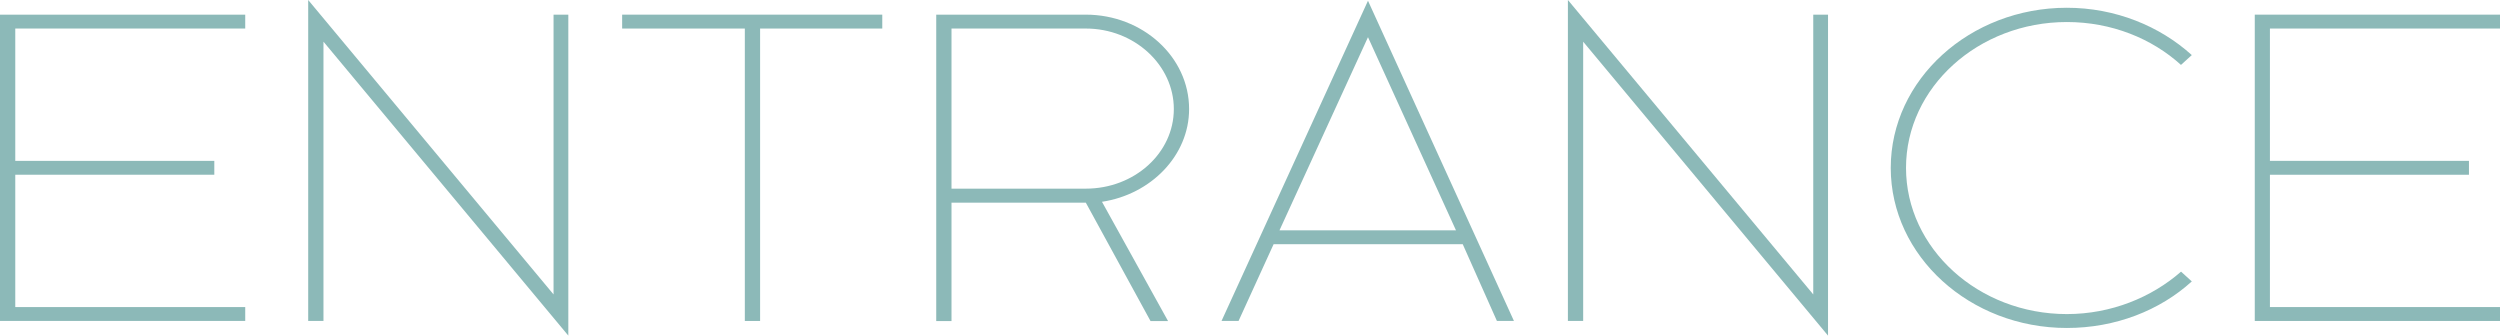 <?xml version="1.0" encoding="UTF-8"?>
<svg id="_レイヤー_2" data-name="レイヤー 2" xmlns="http://www.w3.org/2000/svg" width="199.71" height="26.82" viewBox="0 0 199.71 26.82">
  <g id="_レイアウト" data-name="レイアウト">
    <g>
      <path d="M19.59,24.53v1.11H0V1.17h19.59v1.11H1.22v10.57h15.9v1.11H1.22v10.57h18.38Z" style="fill: #8cb9b8;"/>
      <path d="M25.84,3.33v22.31h-1.22V0l19.6,23.52V1.17h1.18v25.64L25.84,3.33Z" style="fill: #8cb9b8;"/>
      <path d="M60.72,2.28v23.36h-1.22V2.28h-9.8v-1.11h20.78v1.11h-9.76Z" style="fill: #8cb9b8;"/>
      <path d="M88.03,16.12l5.28,9.53h-1.4l-5.17-9.46h-10.73v9.46h-1.22V1.17h11.95c4.52,0,8.25,3.36,8.25,7.54,0,3.72-3.05,6.82-6.96,7.41ZM86.74,2.28h-10.73v12.79h10.73c3.88,0,7.03-2.84,7.03-6.36s-3.16-6.43-7.03-6.43Z" style="fill: #8cb9b8;"/>
      <path d="M109.28.06l11.66,25.58h-1.36l-2.73-6.13h-15.11l-2.8,6.13h-1.36L109.28.06ZM102.21,18.4h14.1l-7.03-15.43-7.07,15.43Z" style="fill: #8cb9b8;"/>
      <path d="M126.47,3.33v22.31h-1.22V0l19.6,23.52V1.17h1.18v25.64L126.47,3.33Z" style="fill: #8cb9b8;"/>
      <path d="M174.23,5.19c-2.33-2.12-5.56-3.43-9.12-3.43-7.07,0-12.85,5.22-12.85,11.65s5.78,11.68,12.85,11.68c3.55,0,6.78-1.34,9.12-3.39l.86.78c-2.55,2.32-6.1,3.72-9.98,3.72-7.75,0-14.07-5.74-14.07-12.79s6.32-12.79,14.07-12.79c3.88,0,7.43,1.47,9.98,3.78l-.86.78Z" style="fill: #8cb9b8;"/>
      <path d="M199.71,24.53v1.11h-19.59V1.17h19.59v1.11h-18.38v10.57h15.9v1.11h-15.9v10.57h18.38Z" style="fill: #8cb9b8;"/>
    </g>
  </g>
</svg>